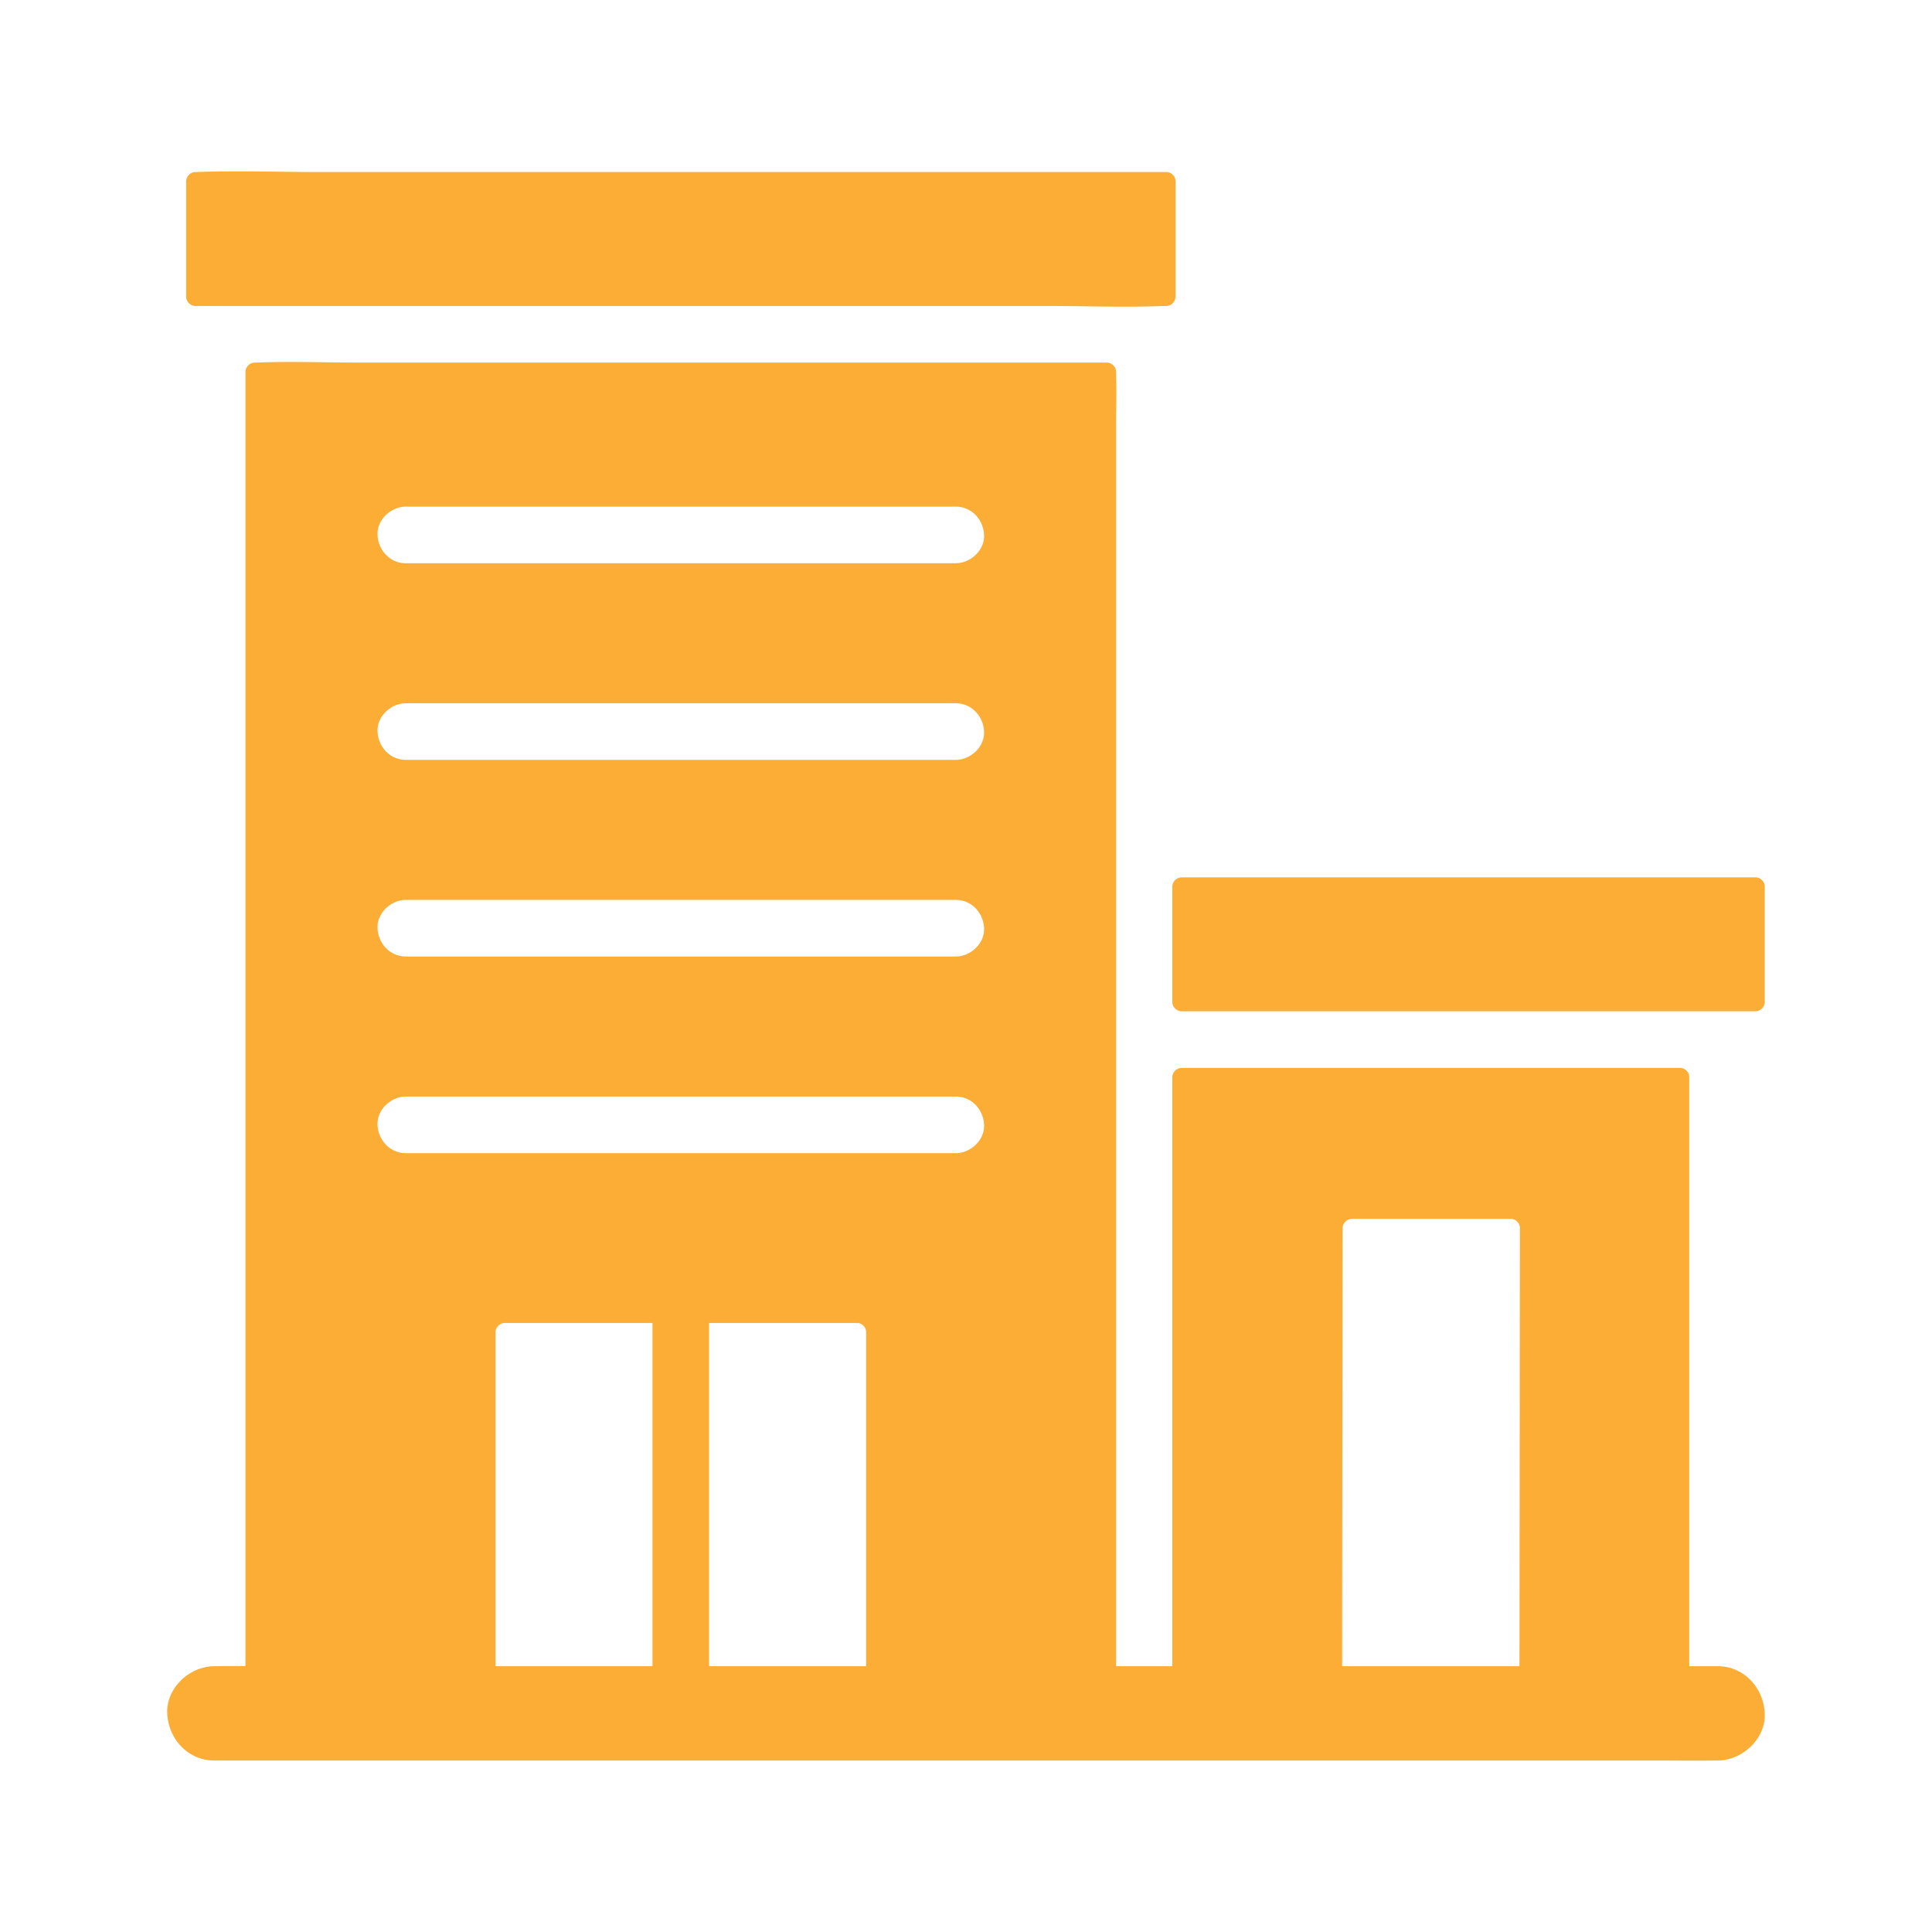<svg xmlns="http://www.w3.org/2000/svg" width="1600" height="1600" fill="none"><path fill="#FCAD35" d="M154.147 245.587v-95.312c0-4.235 3.578-7.813 7.812-7.813.453 0 .906.016 1.36 0 32.344-1.234 64.969 0 97.328 0h705.066c2.344 0 4.141.844 5.375 2.156.063.047.11.094.141.141a.566.566 0 0 1 .14.141c1.313 1.234 2.157 3.031 2.157 5.375v95.312c0 4.234-3.578 7.812-7.813 7.812-.453 0-.906-.016-1.359 0-32.344 1.234-64.97 0-97.328 0H161.959c-4.234 0-7.812-3.594-7.812-7.812Zm816.706 488.826v95.298c0 4.218 3.578 7.812 7.813 7.812h475.004c4.21 0 7.81-3.578 7.81-7.812v-95.298c0-2.343-.85-4.14-2.16-5.375a.455.455 0 0 0-.14-.14.618.618 0 0 0-.14-.141c-1.23-1.312-3.03-2.156-5.37-2.156H978.666c-4.234 0-7.813 3.578-7.813 7.812Z"/><path fill="#FCAD35" d="M1461.47 1418.93c-.96-21.17-17.18-39.06-39.07-39.06h-23.43V892.217c0-2.343-.85-4.14-2.16-5.375a.596.596 0 0 0-.14-.14.618.618 0 0 0-.14-.141c-1.24-1.312-3.03-2.156-5.38-2.156H978.648c-4.235 0-7.813 3.578-7.813 7.812v487.653h-46.5V353.204c0-14.391.422-28.86 0-43.235-.016-.625 0-1.25 0-1.875 0-4.234-3.578-7.812-7.813-7.812H297.789c-28.407 0-57.079-1.172-85.469 0-.406.016-.828 0-1.235 0-4.218 0-7.812 3.578-7.812 7.812V1373.81c0 1.99-.016 3.97-.031 5.97-7.875-.03-15.75-.03-23.61.1-.687.01-1.39 0-2.078 0-20.437 0-40.016 17.97-39.062 39.06.937 21.16 17.156 39.06 39.062 39.06H1371.93c16.12 0 32.26.24 48.37 0 .69-.01 1.39 0 2.1 0 20.42 0 40-17.97 39.06-39.06l.01-.01Zm-921.097-39.06H410.327v-276.44c0-4.23 3.578-7.81 7.812-7.81h122.235l-.001 284.25Zm176.92 0H587.247v-284.25h122.234c2.344 0 4.141.84 5.375 2.15.063.05.11.1.141.14.047.04.094.08.141.14 1.312 1.24 2.156 3.04 2.156 5.38l-.001 276.44Zm74.235-424.879h-455.44c-13.141 0-22.875-10.75-23.437-23.438-.563-12.656 11.172-23.437 23.437-23.437h455.44c13.141 0 22.875 10.734 23.437 23.437.563 12.657-11.172 23.438-23.437 23.438Zm0-162.854h-455.44c-13.141 0-22.875-10.734-23.437-23.437-.563-12.656 11.172-23.437 23.437-23.437h455.44c13.141 0 22.875 10.734 23.437 23.437.563 12.656-11.172 23.437-23.437 23.437Zm0-162.853h-455.44c-13.141 0-22.875-10.734-23.437-23.437-.563-12.657 11.172-23.438 23.437-23.438h455.44c13.141 0 22.875 10.75 23.437 23.438.563 12.656-11.172 23.437-23.437 23.437Zm0-162.84h-455.44c-13.141 0-22.875-10.75-23.437-23.437-.563-12.657 11.172-23.438 23.437-23.438h455.44c13.141 0 22.875 10.735 23.437 23.438.563 12.656-11.172 23.437-23.437 23.437Zm327.762 943.976-.02-.02h.02v.02Zm139.38-343.72c-.06 72.11-.14 144.24-.21 216.34-.04 32.29-.07 64.57-.1 96.85h-146.88c.02-3.72.02-7.42.02-11.14.06-72.11.14-144.24.22-216.35.04-45.05.09-90.11.14-135.17 0-4.24 3.58-7.82 7.81-7.82h131.25c2.34 0 4.14.85 5.38 2.16.06.05.1.09.14.14.04.03.09.08.14.14 1.31 1.24 2.15 3.03 2.15 5.38-.03 16.48-.04 32.98-.06 49.47Z"/></svg>